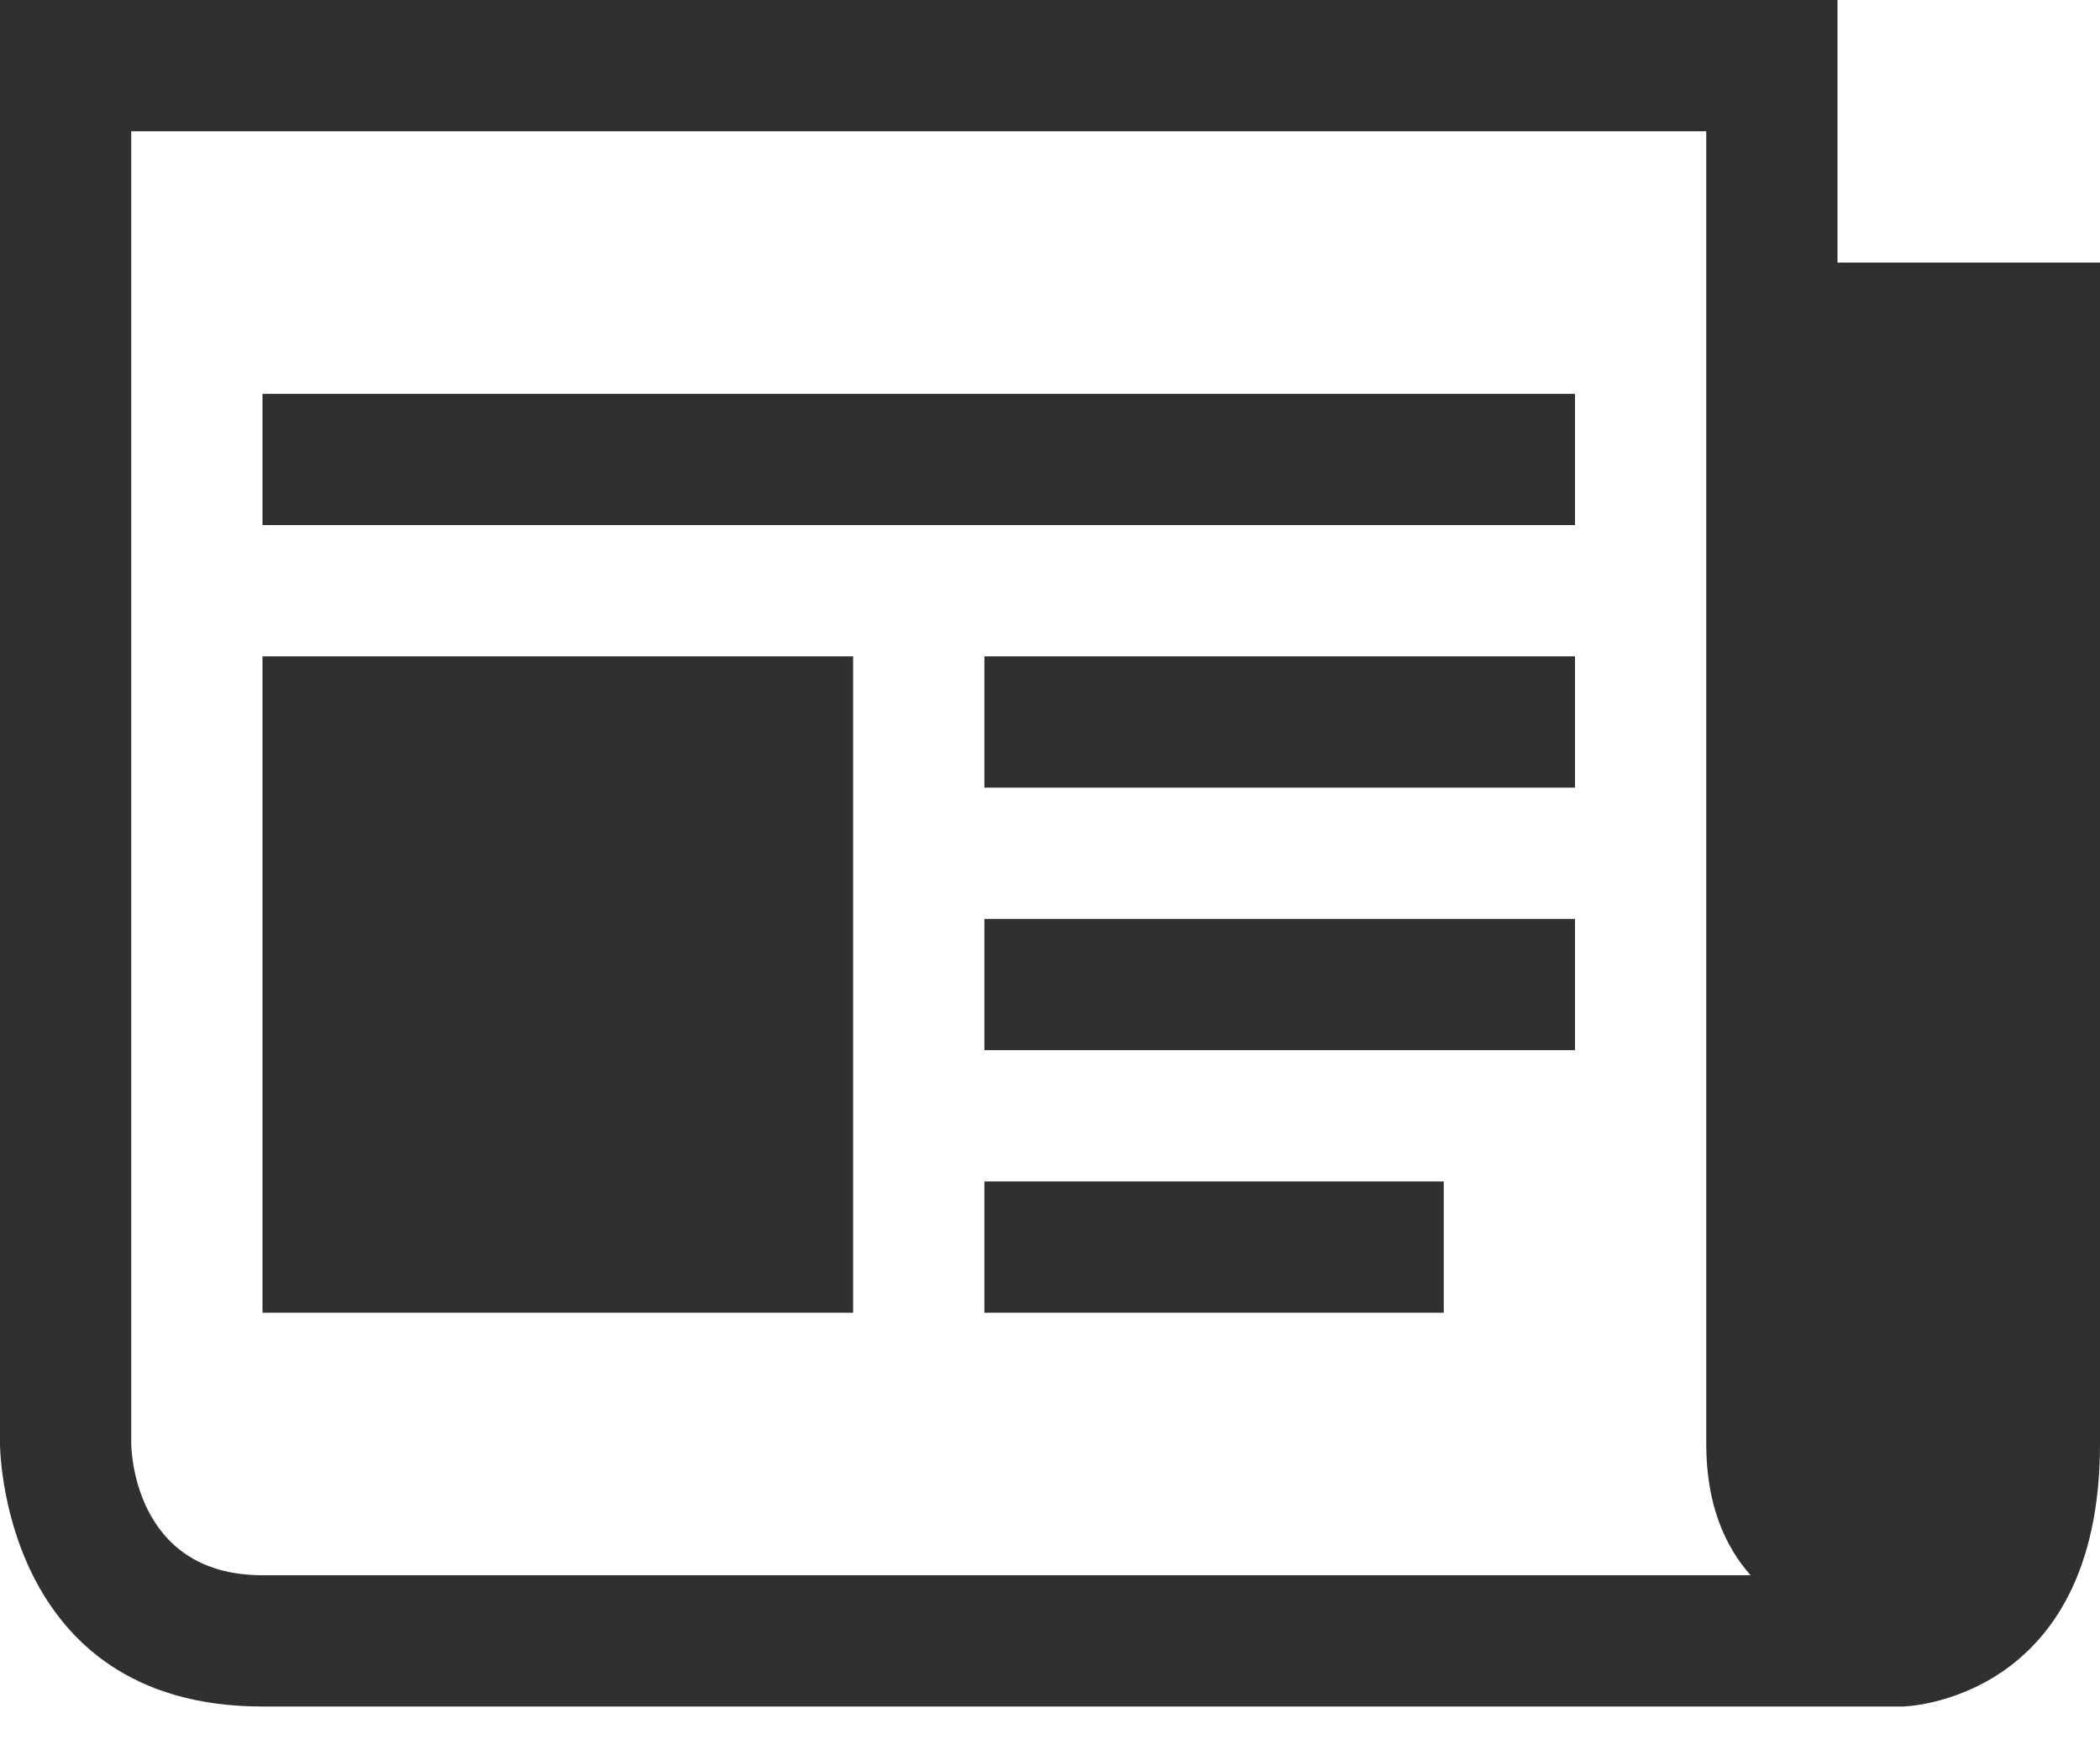 <svg width="24" height="20" xmlns="http://www.w3.org/2000/svg"><g fill="#303030" fill-rule="nonzero"><path d="M21,3 L21,0 L0,0 L0,16.5 C0,16.5 0,19.5 3,19.5 L21.75,19.5 C21.75,19.5 24,19.453 24,16.5 L24,3 L21,3 Z M3,18 C1.5,18 1.5,16.5 1.5,16.5 L1.5,1.5 L19.5,1.5 L19.5,16.5 C19.5,17.191 19.713,17.669 20.007,18 L3,18 Z"/><path d="M3 4.5H18V6H3zM11.25 13.5H16.5V15H11.25zM11.25 10.5H18V12H11.25zM11.25 7.5H18V9H11.25zM3 7.5H9.75V15H3z"/></g></svg>